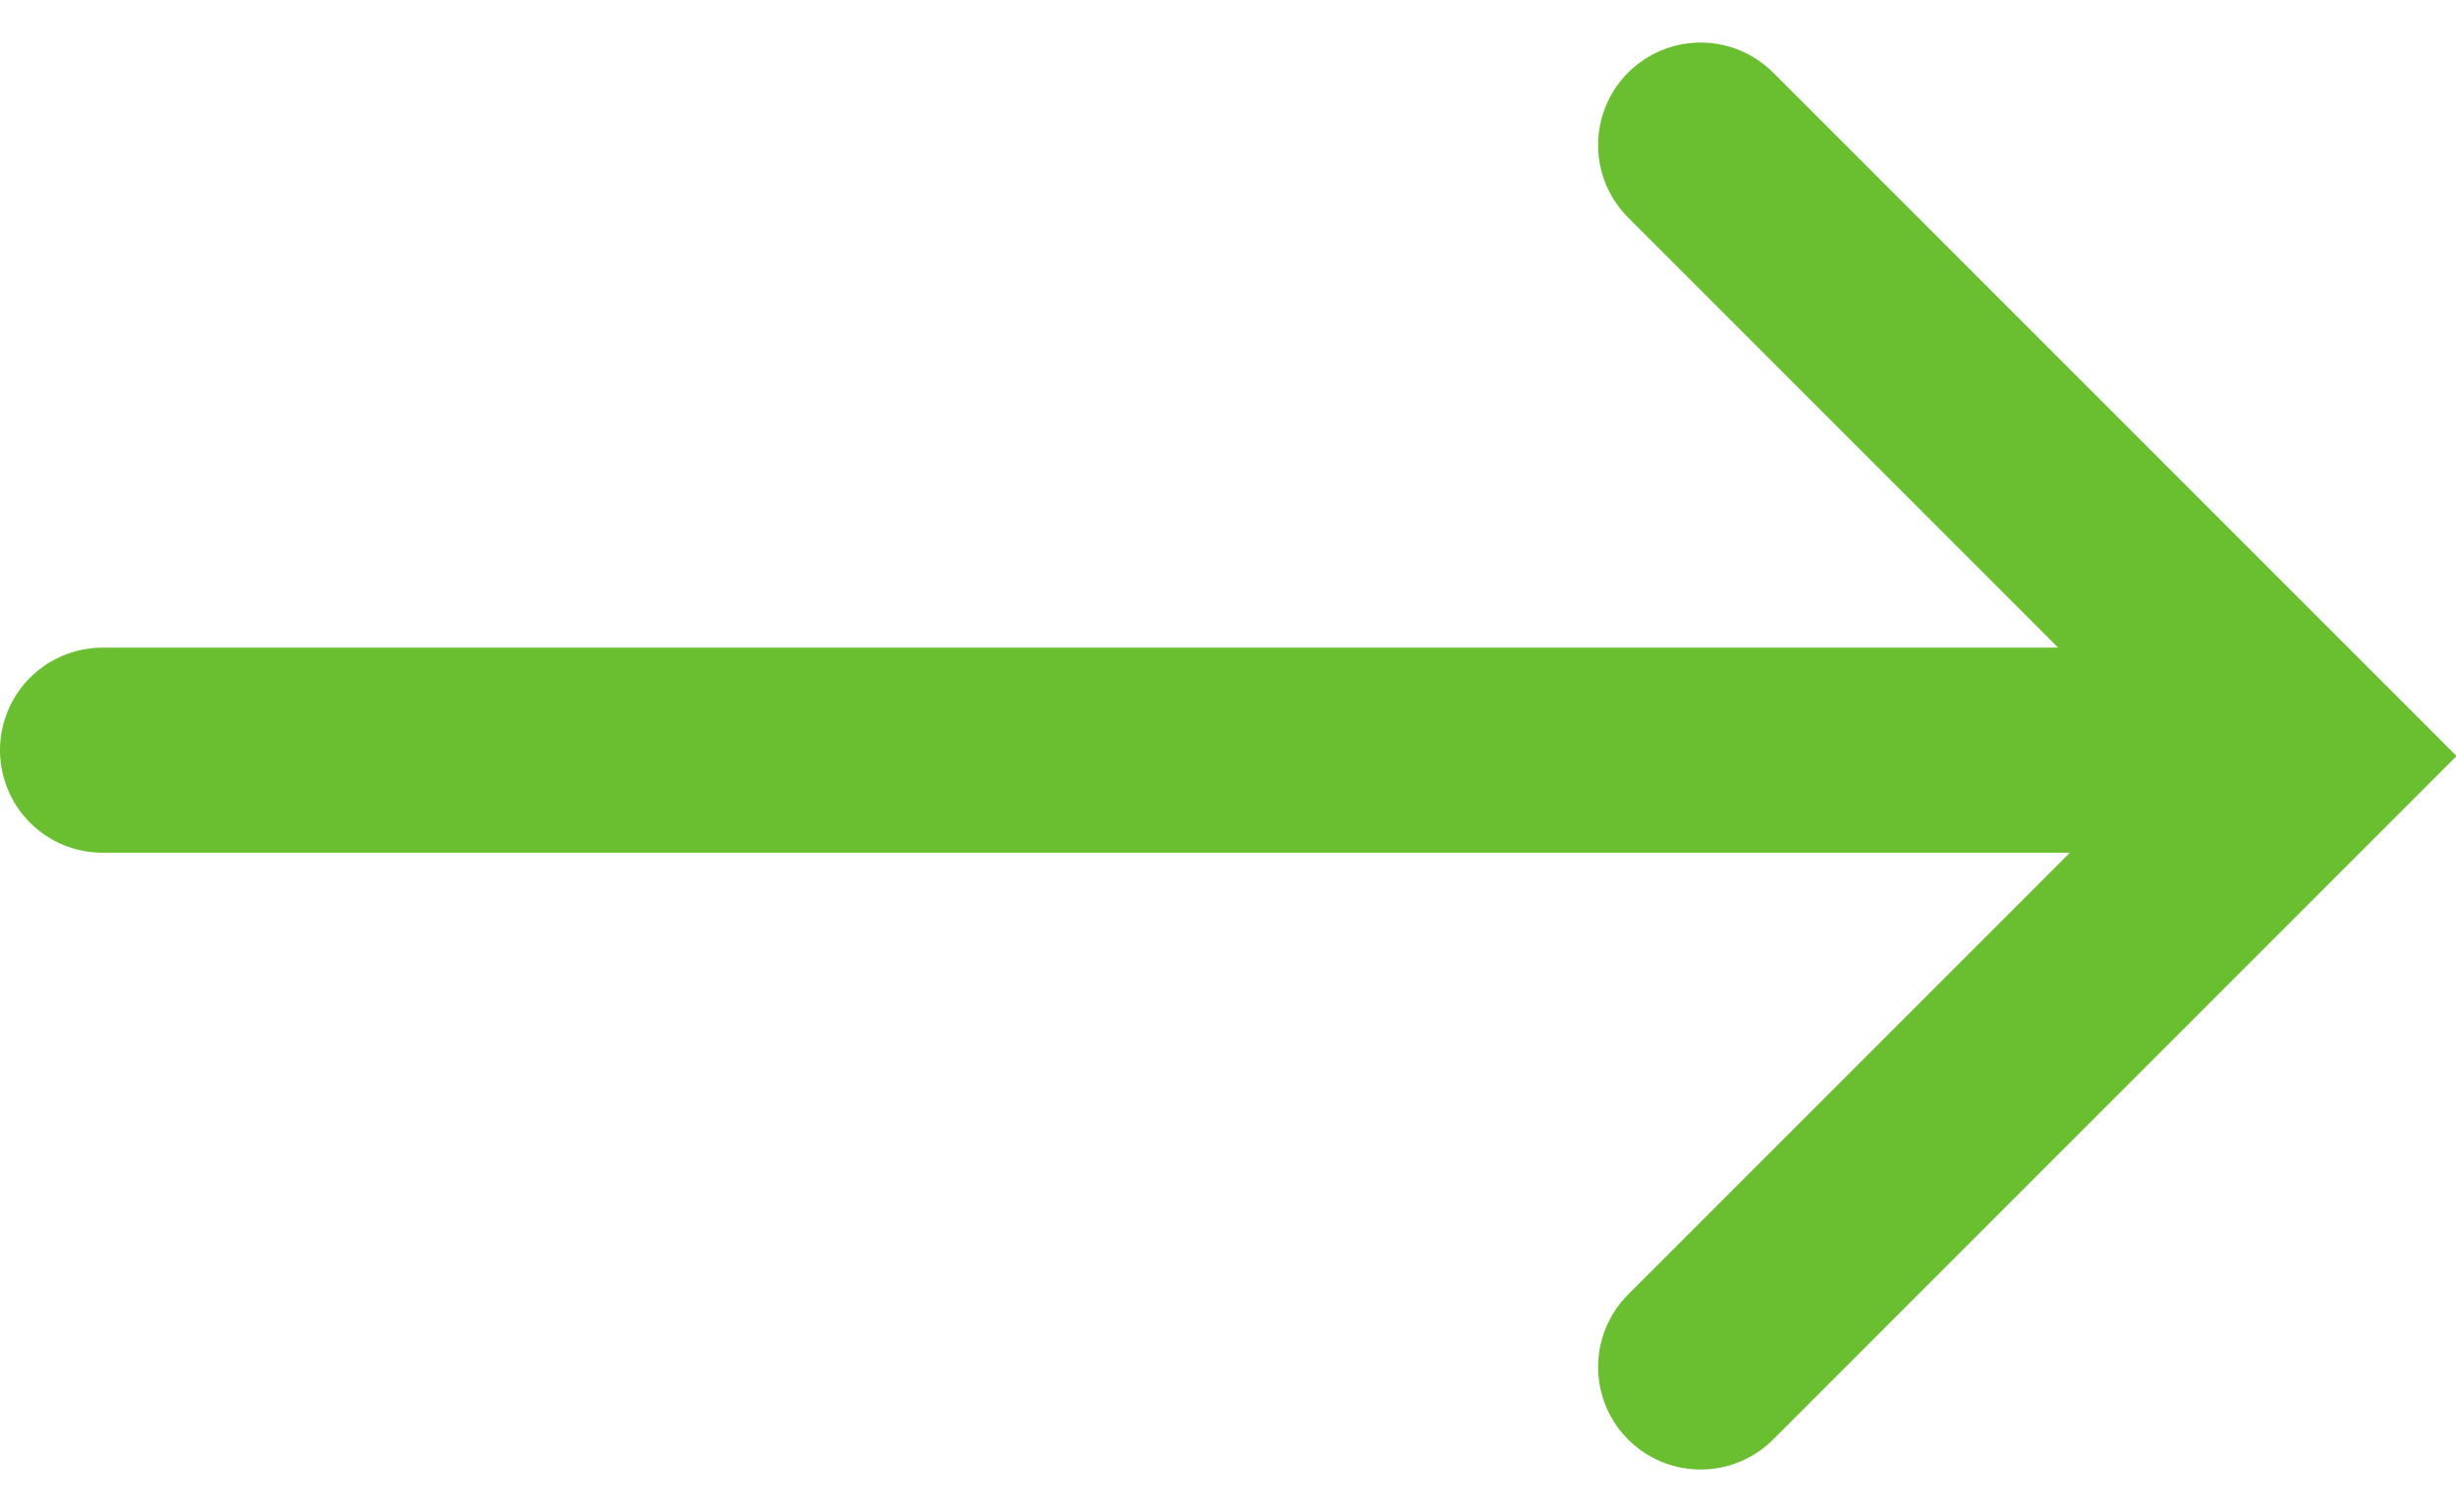 <svg xmlns="http://www.w3.org/2000/svg" width="23.956" height="14.746" viewBox="0 0 23.956 14.746">
  <g id="Group_17065" data-name="Group 17065" transform="translate(-1470.635 -2097.812)">
    <g id="Group_17059" data-name="Group 17059" transform="translate(1471.635 2099.227)">
      <path id="Path_7456" data-name="Path 7456" d="M-900.991-1513.62h21.157" transform="translate(900.991 1519.522)" fill="none" stroke="#69bf30" stroke-linecap="round" stroke-width="2"/>
      <path id="Path_7457" data-name="Path 7457" d="M-902.1-1516.06l5.959,5.959-5.959,5.959" transform="translate(917.688 1516.06)" fill="none" stroke="#69bf30" stroke-linecap="round" stroke-width="2"/>
    </g>
  </g>
</svg>
